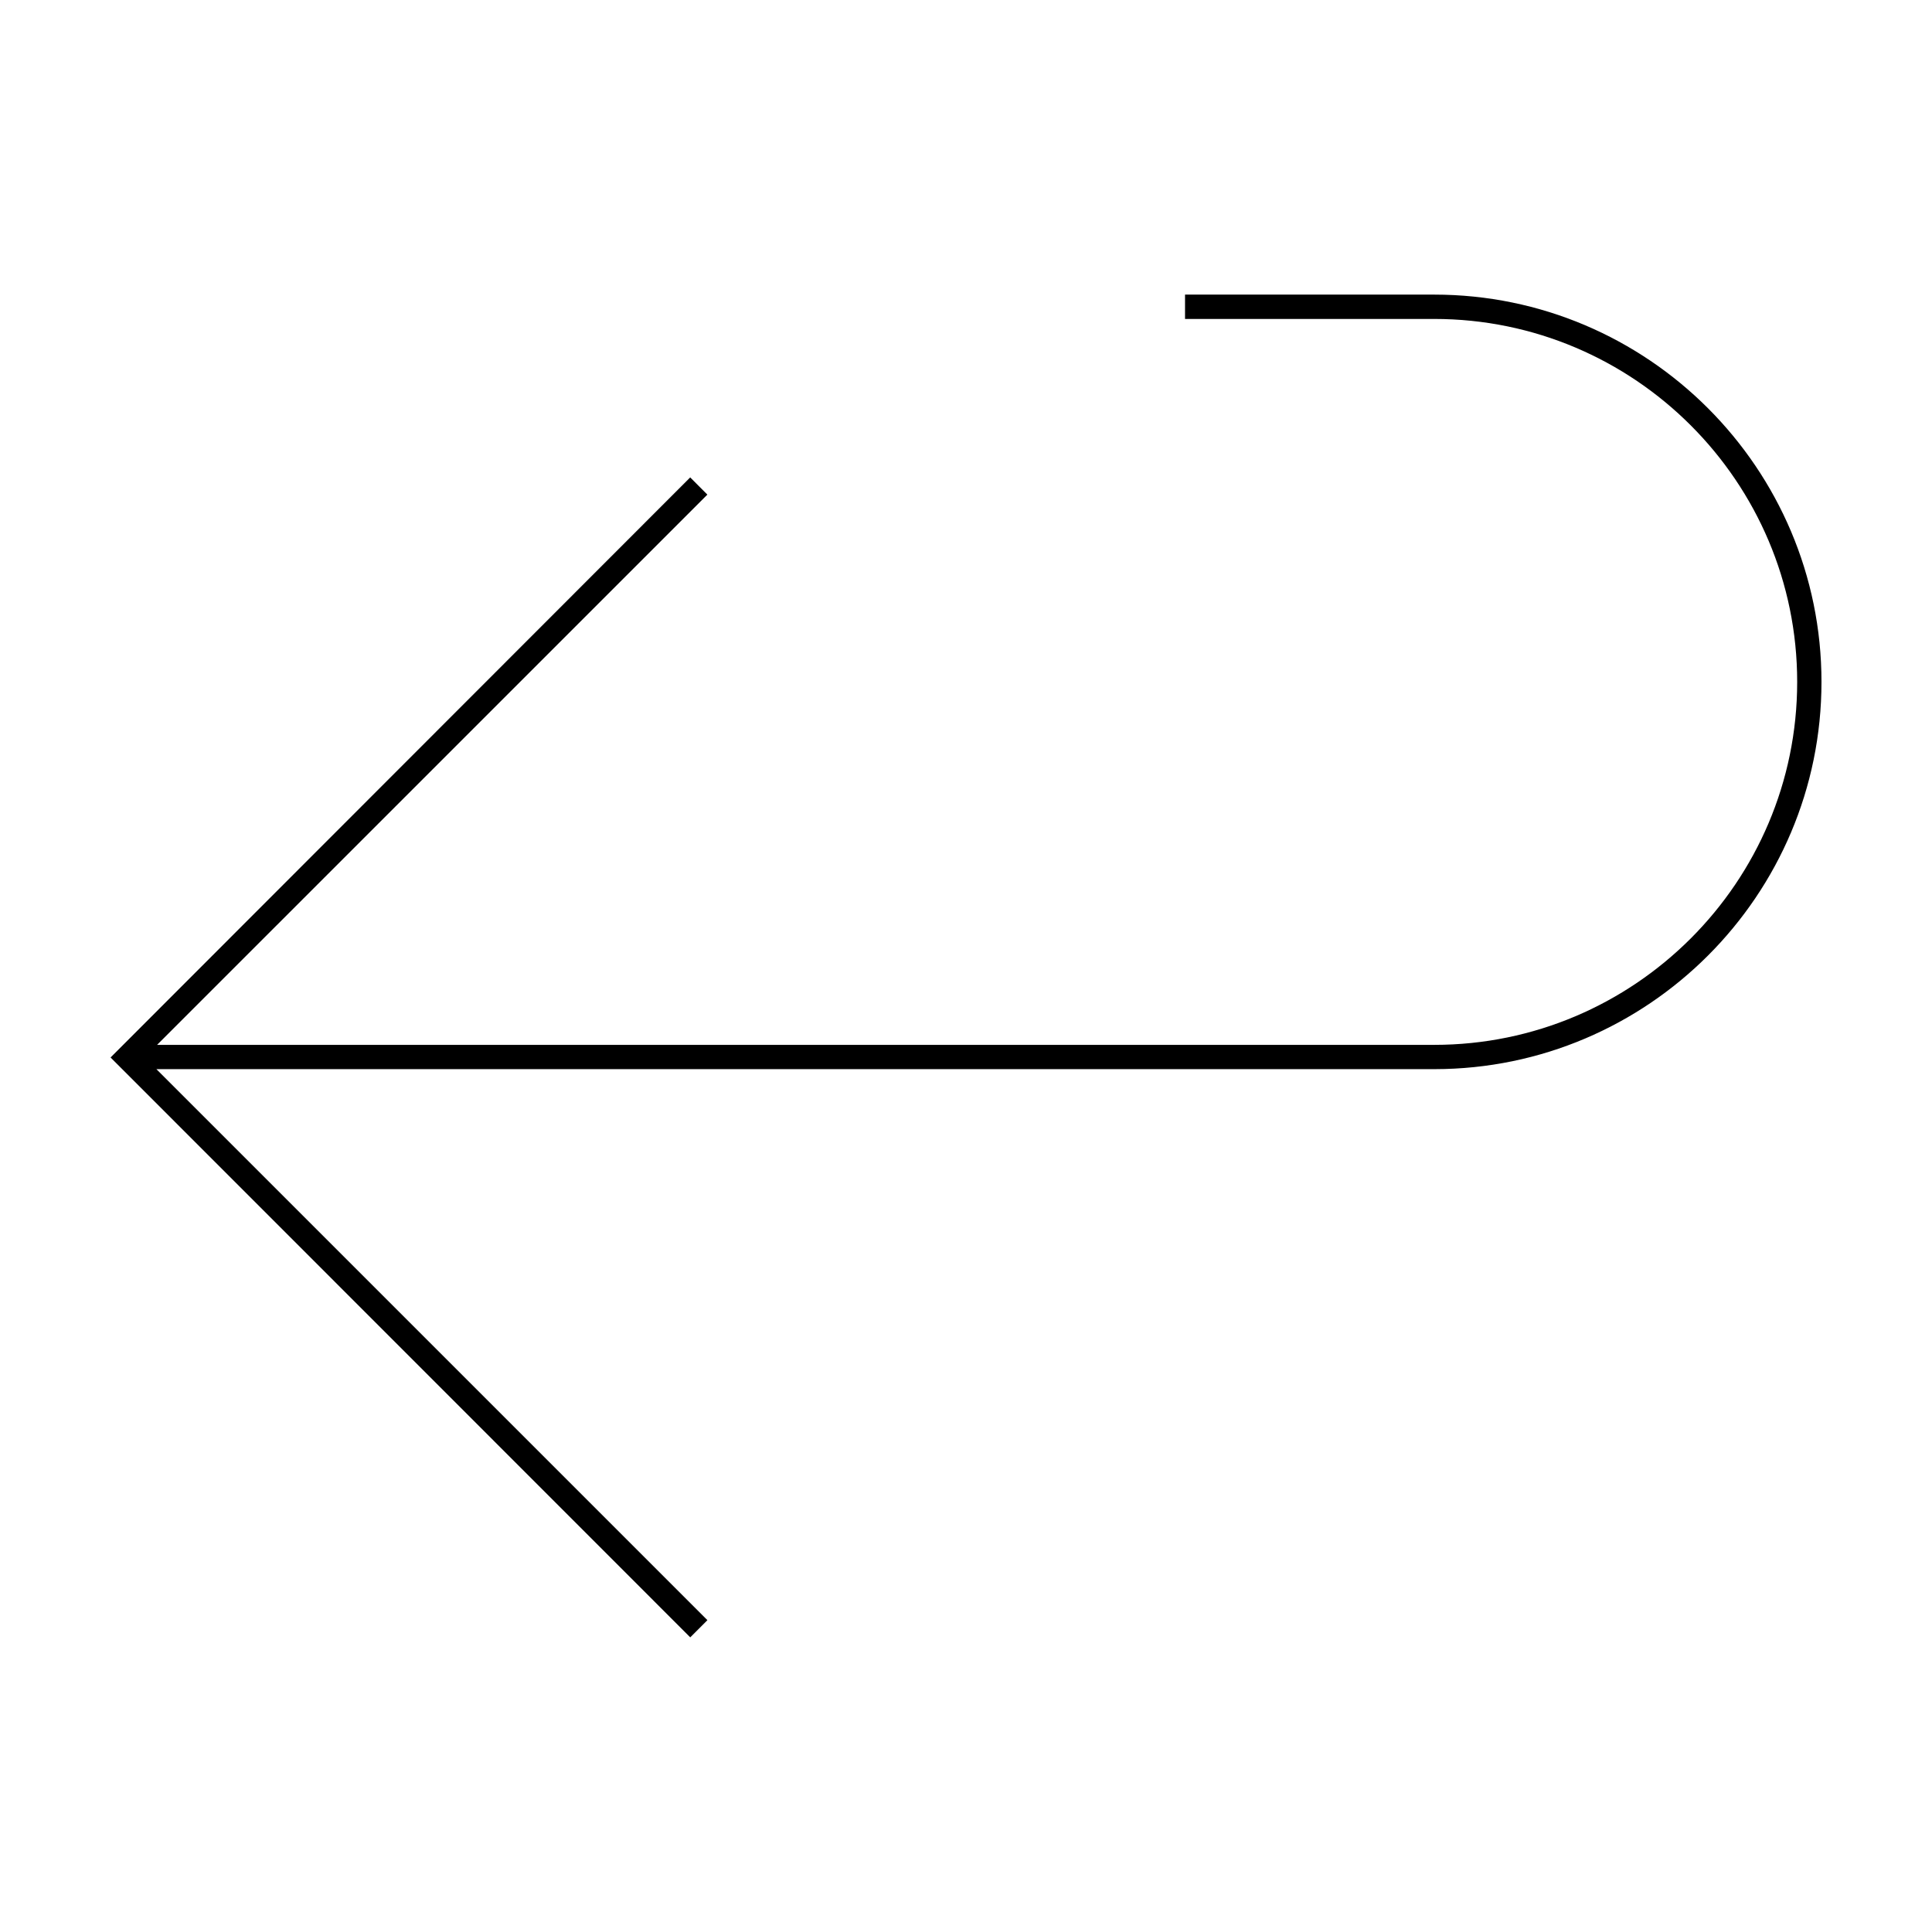 <?xml version="1.0" encoding="UTF-8"?>
<!-- The Best Svg Icon site in the world: iconSvg.co, Visit us! https://iconsvg.co -->
<svg fill="#000000" width="800px" height="800px" version="1.1" viewBox="144 144 512 512" xmlns="http://www.w3.org/2000/svg">
 <path d="m326.91 270.52 4.551 4.559-145.83 145.82h338.45c53.043 0 96.191-43.145 96.191-96.188 0-53.043-43.145-96.188-96.191-96.188h-66.035v-6.449h66.035c56.59 0.004 102.63 46.043 102.63 102.64 0 56.562-45.988 102.57-102.53 102.62v0.004h-338.73l146.02 146.02-4.551 4.555-153.62-153.67z"/>
</svg>